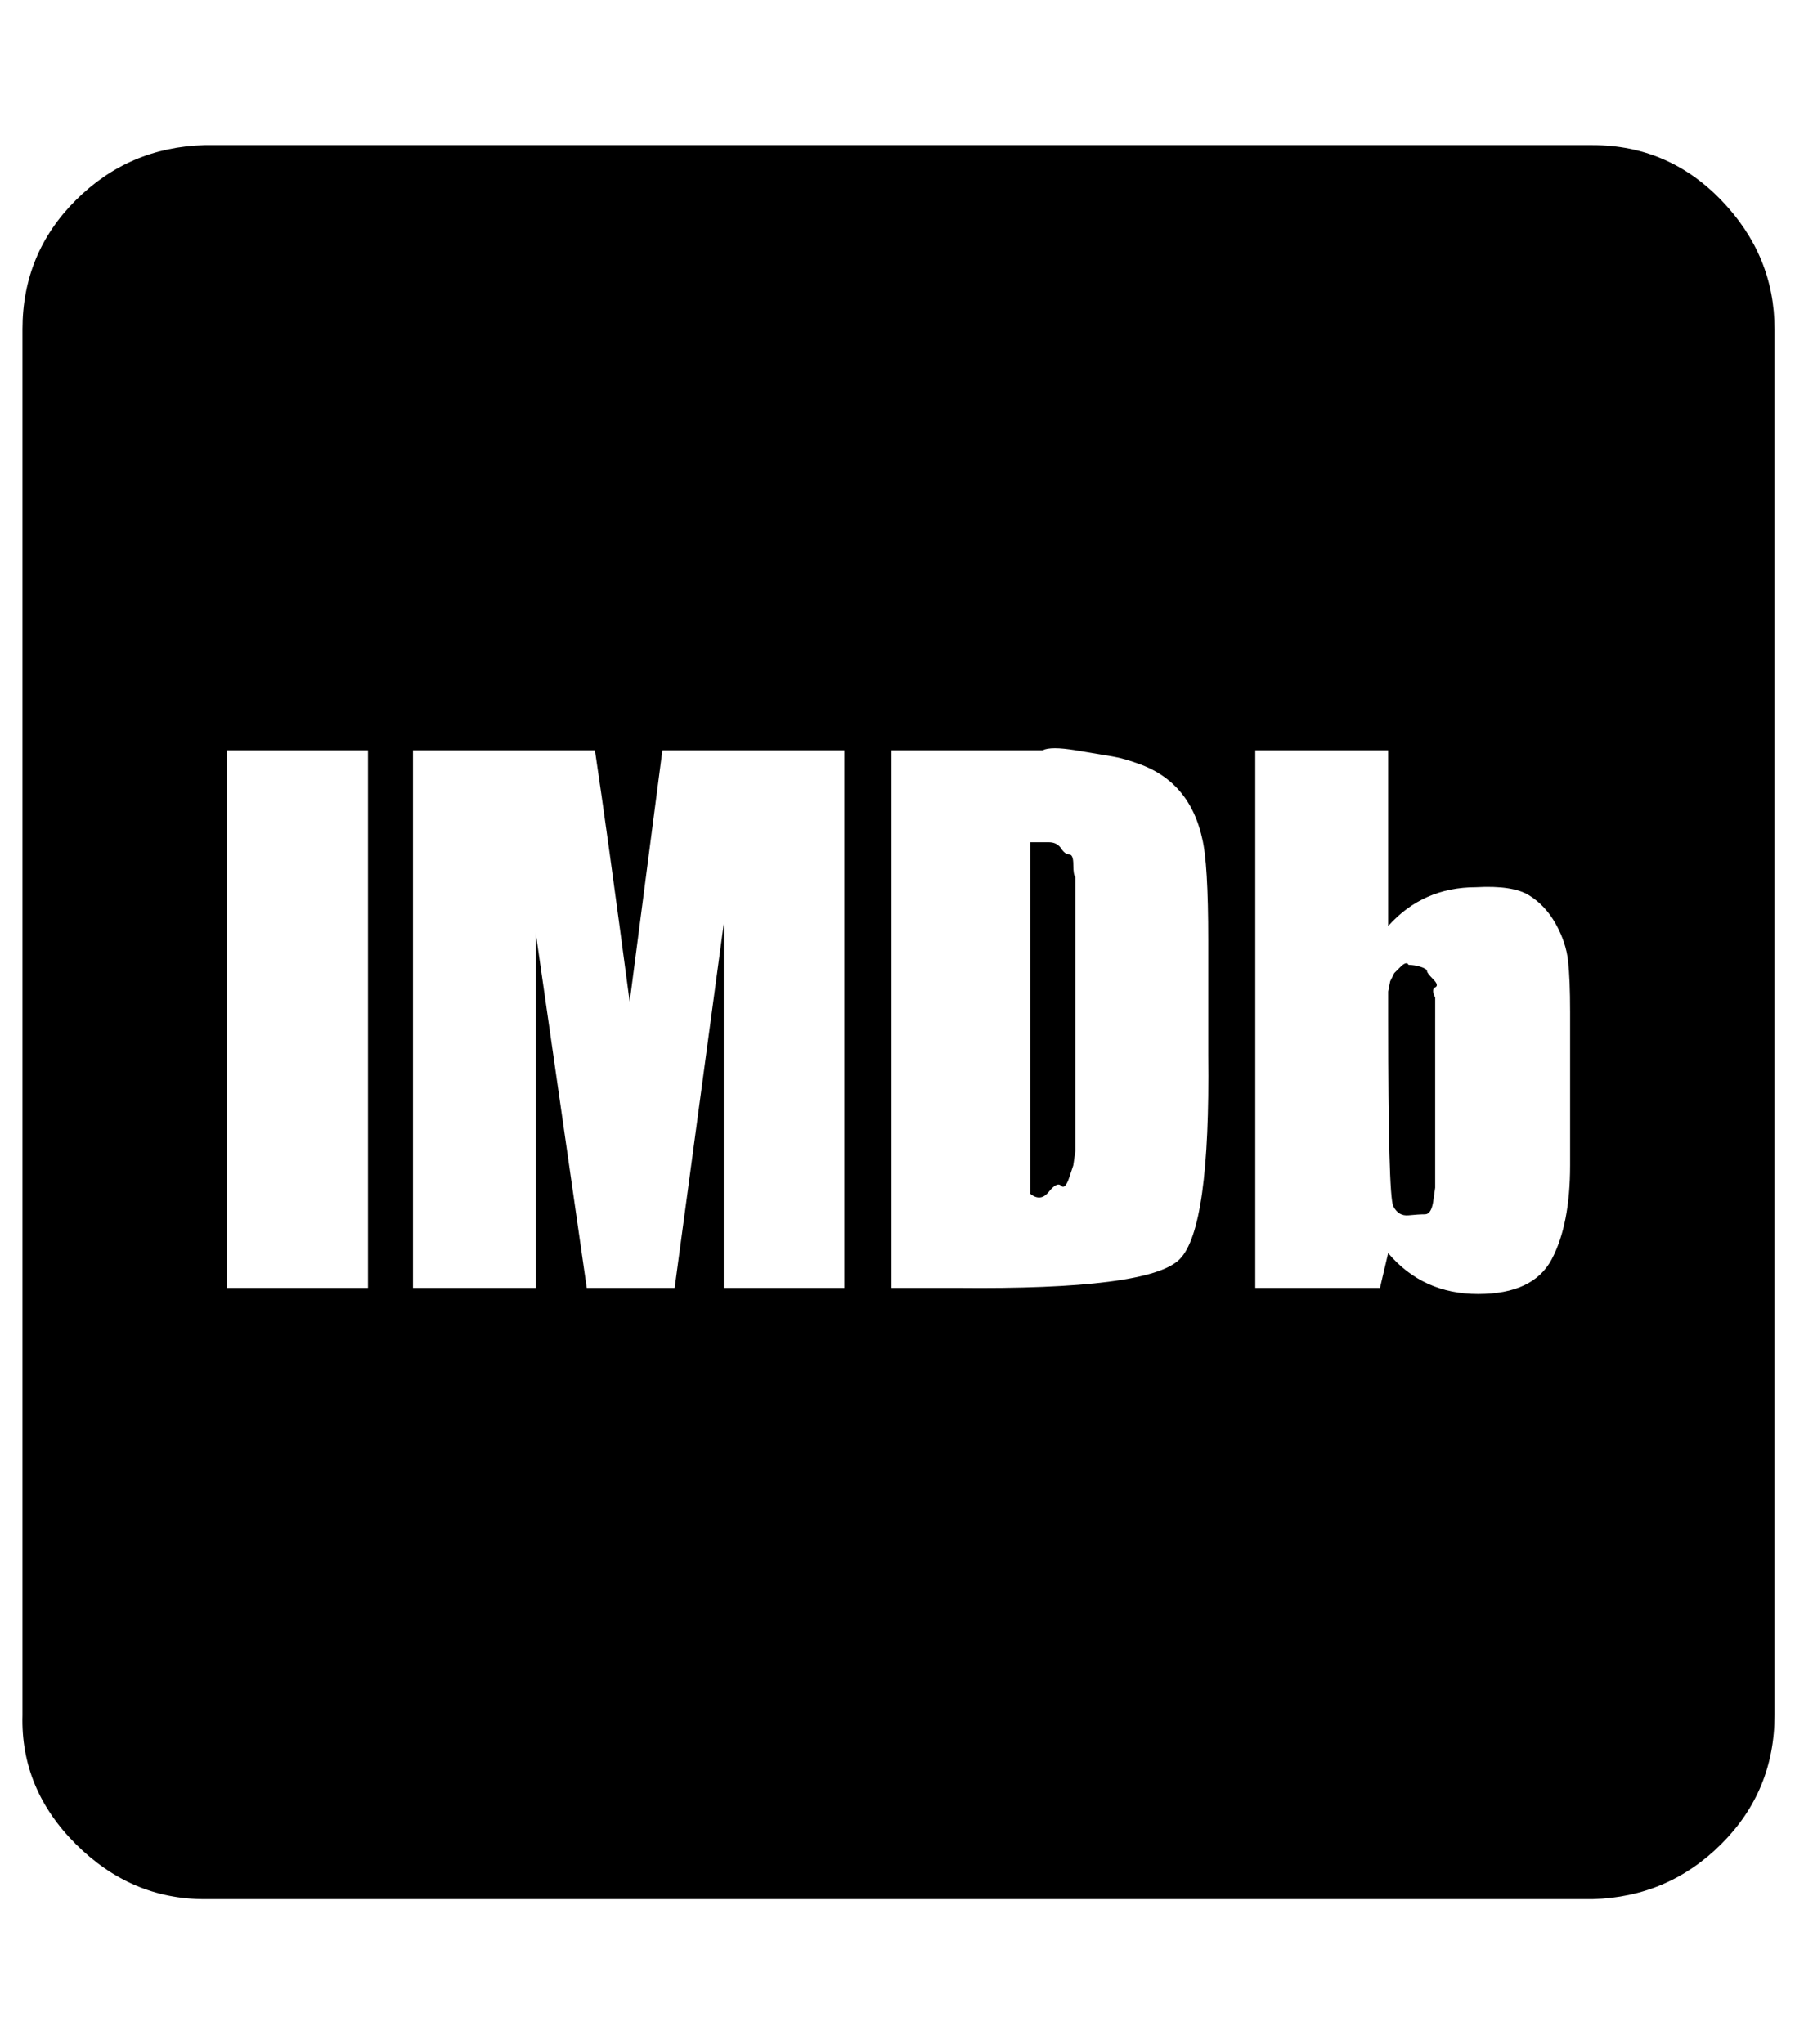 <?xml version="1.0" standalone="no"?>
<!DOCTYPE svg PUBLIC "-//W3C//DTD SVG 1.1//EN" "http://www.w3.org/Graphics/SVG/1.1/DTD/svg11.dtd" >
<svg xmlns="http://www.w3.org/2000/svg" xmlns:xlink="http://www.w3.org/1999/xlink" version="1.1" viewBox="-11 0 878 1000">
   <path fill="currentColor"
d="M515 445v101v17l-1 7l-2 6q-2 6 -4 4t-6 3t-9 1v-172h9q4 0 6 3t4 3t2 5t1 6v16zM691 498v68v15l-1 7q-1 6 -4 6t-8 0.5t-7.5 -4.5t-2.5 -92v-13l1 -5l2 -4l3 -3q3 -3 4 -1q3 0 6 1t3 2t3 4t1 4t0 5v10zM100 630h69v-263h-69v263zM343 630h59v-263h-89l-16 123
q-11 -83 -17 -123h-89v263h60v-174l25 174h43l24 -178v178zM580 460q0 -38 -3 -50q-2 -9 -6 -16t-10 -12t-14 -8t-14 -4l-18 -3q-12 -2 -16 0h-74v263h32q94 1 109 -14t14 -100v-56zM757 570v-75q0 -16 -1 -25t-6 -18t-13 -14t-26 -4q-26 0 -43 19v-86h-65v263h61l4 -17
q17 20 44 20t36 -17t9 -46zM857 161v678q0 37 -26 63t-63 27h-679q-36 0 -63 -27t-26 -63v-678q0 -37 26 -63t63 -27h679q37 0 63 27t26 63z" />
</svg>
